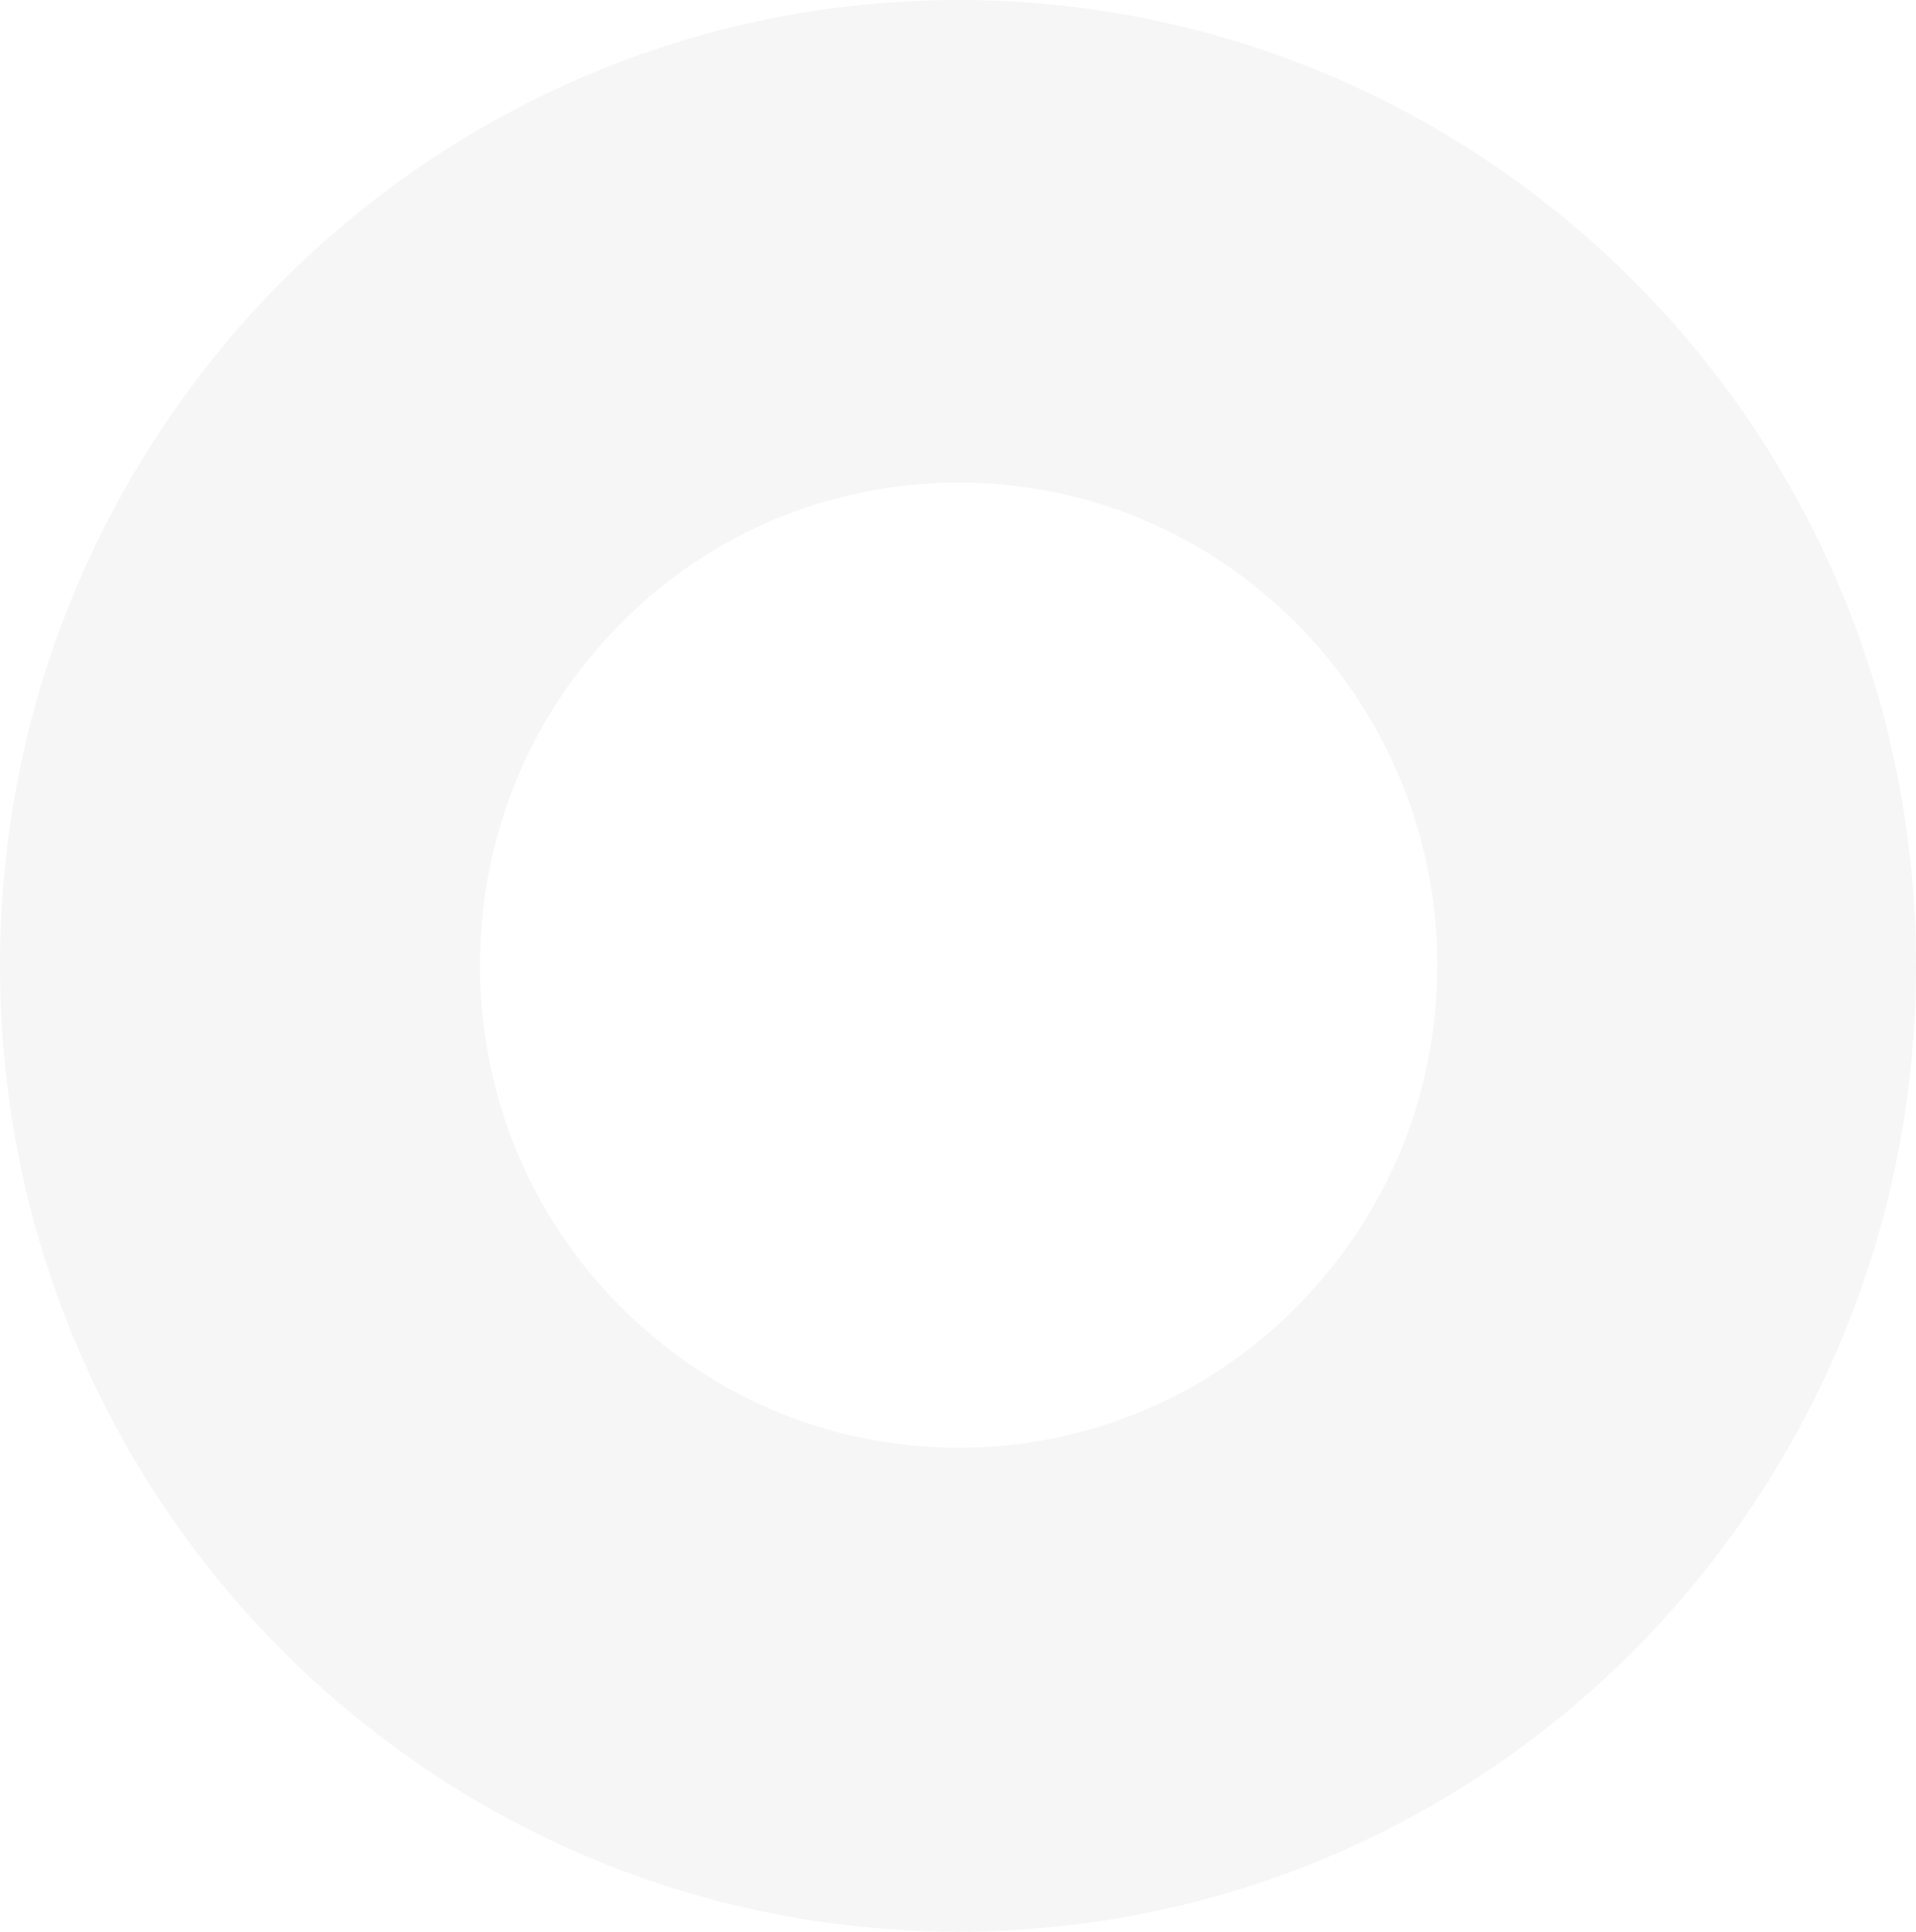 <?xml version="1.0" encoding="UTF-8"?> <svg xmlns="http://www.w3.org/2000/svg" width="487" height="491" viewBox="0 0 487 491" fill="none"><path d="M329.687 158.605C307.597 136.333 277.305 122.666 243.667 122.666C210.029 122.666 179.571 136.333 157.648 158.605C135.557 180.877 122.001 211.417 122.001 245.331C122.001 279.246 135.557 309.954 157.648 332.058C179.738 354.33 210.029 367.997 243.667 367.997C277.305 367.997 307.764 354.33 329.687 332.058C351.778 309.786 365.334 279.246 365.334 245.331C365.334 211.417 351.611 180.877 329.687 158.605ZM243.5 0C310.776 0 371.526 27.503 415.707 71.878C459.721 116.254 487 177.671 487 245.5C487 313.329 459.721 374.577 415.707 419.122C371.693 463.497 310.776 491 243.5 491C176.224 491 115.474 463.497 71.293 419.122C27.279 374.746 0 313.329 0 245.5C0 177.671 27.279 116.423 71.293 71.878C115.474 27.503 176.391 0 243.5 0Z" fill="#757575" fill-opacity="0.07"></path></svg> 